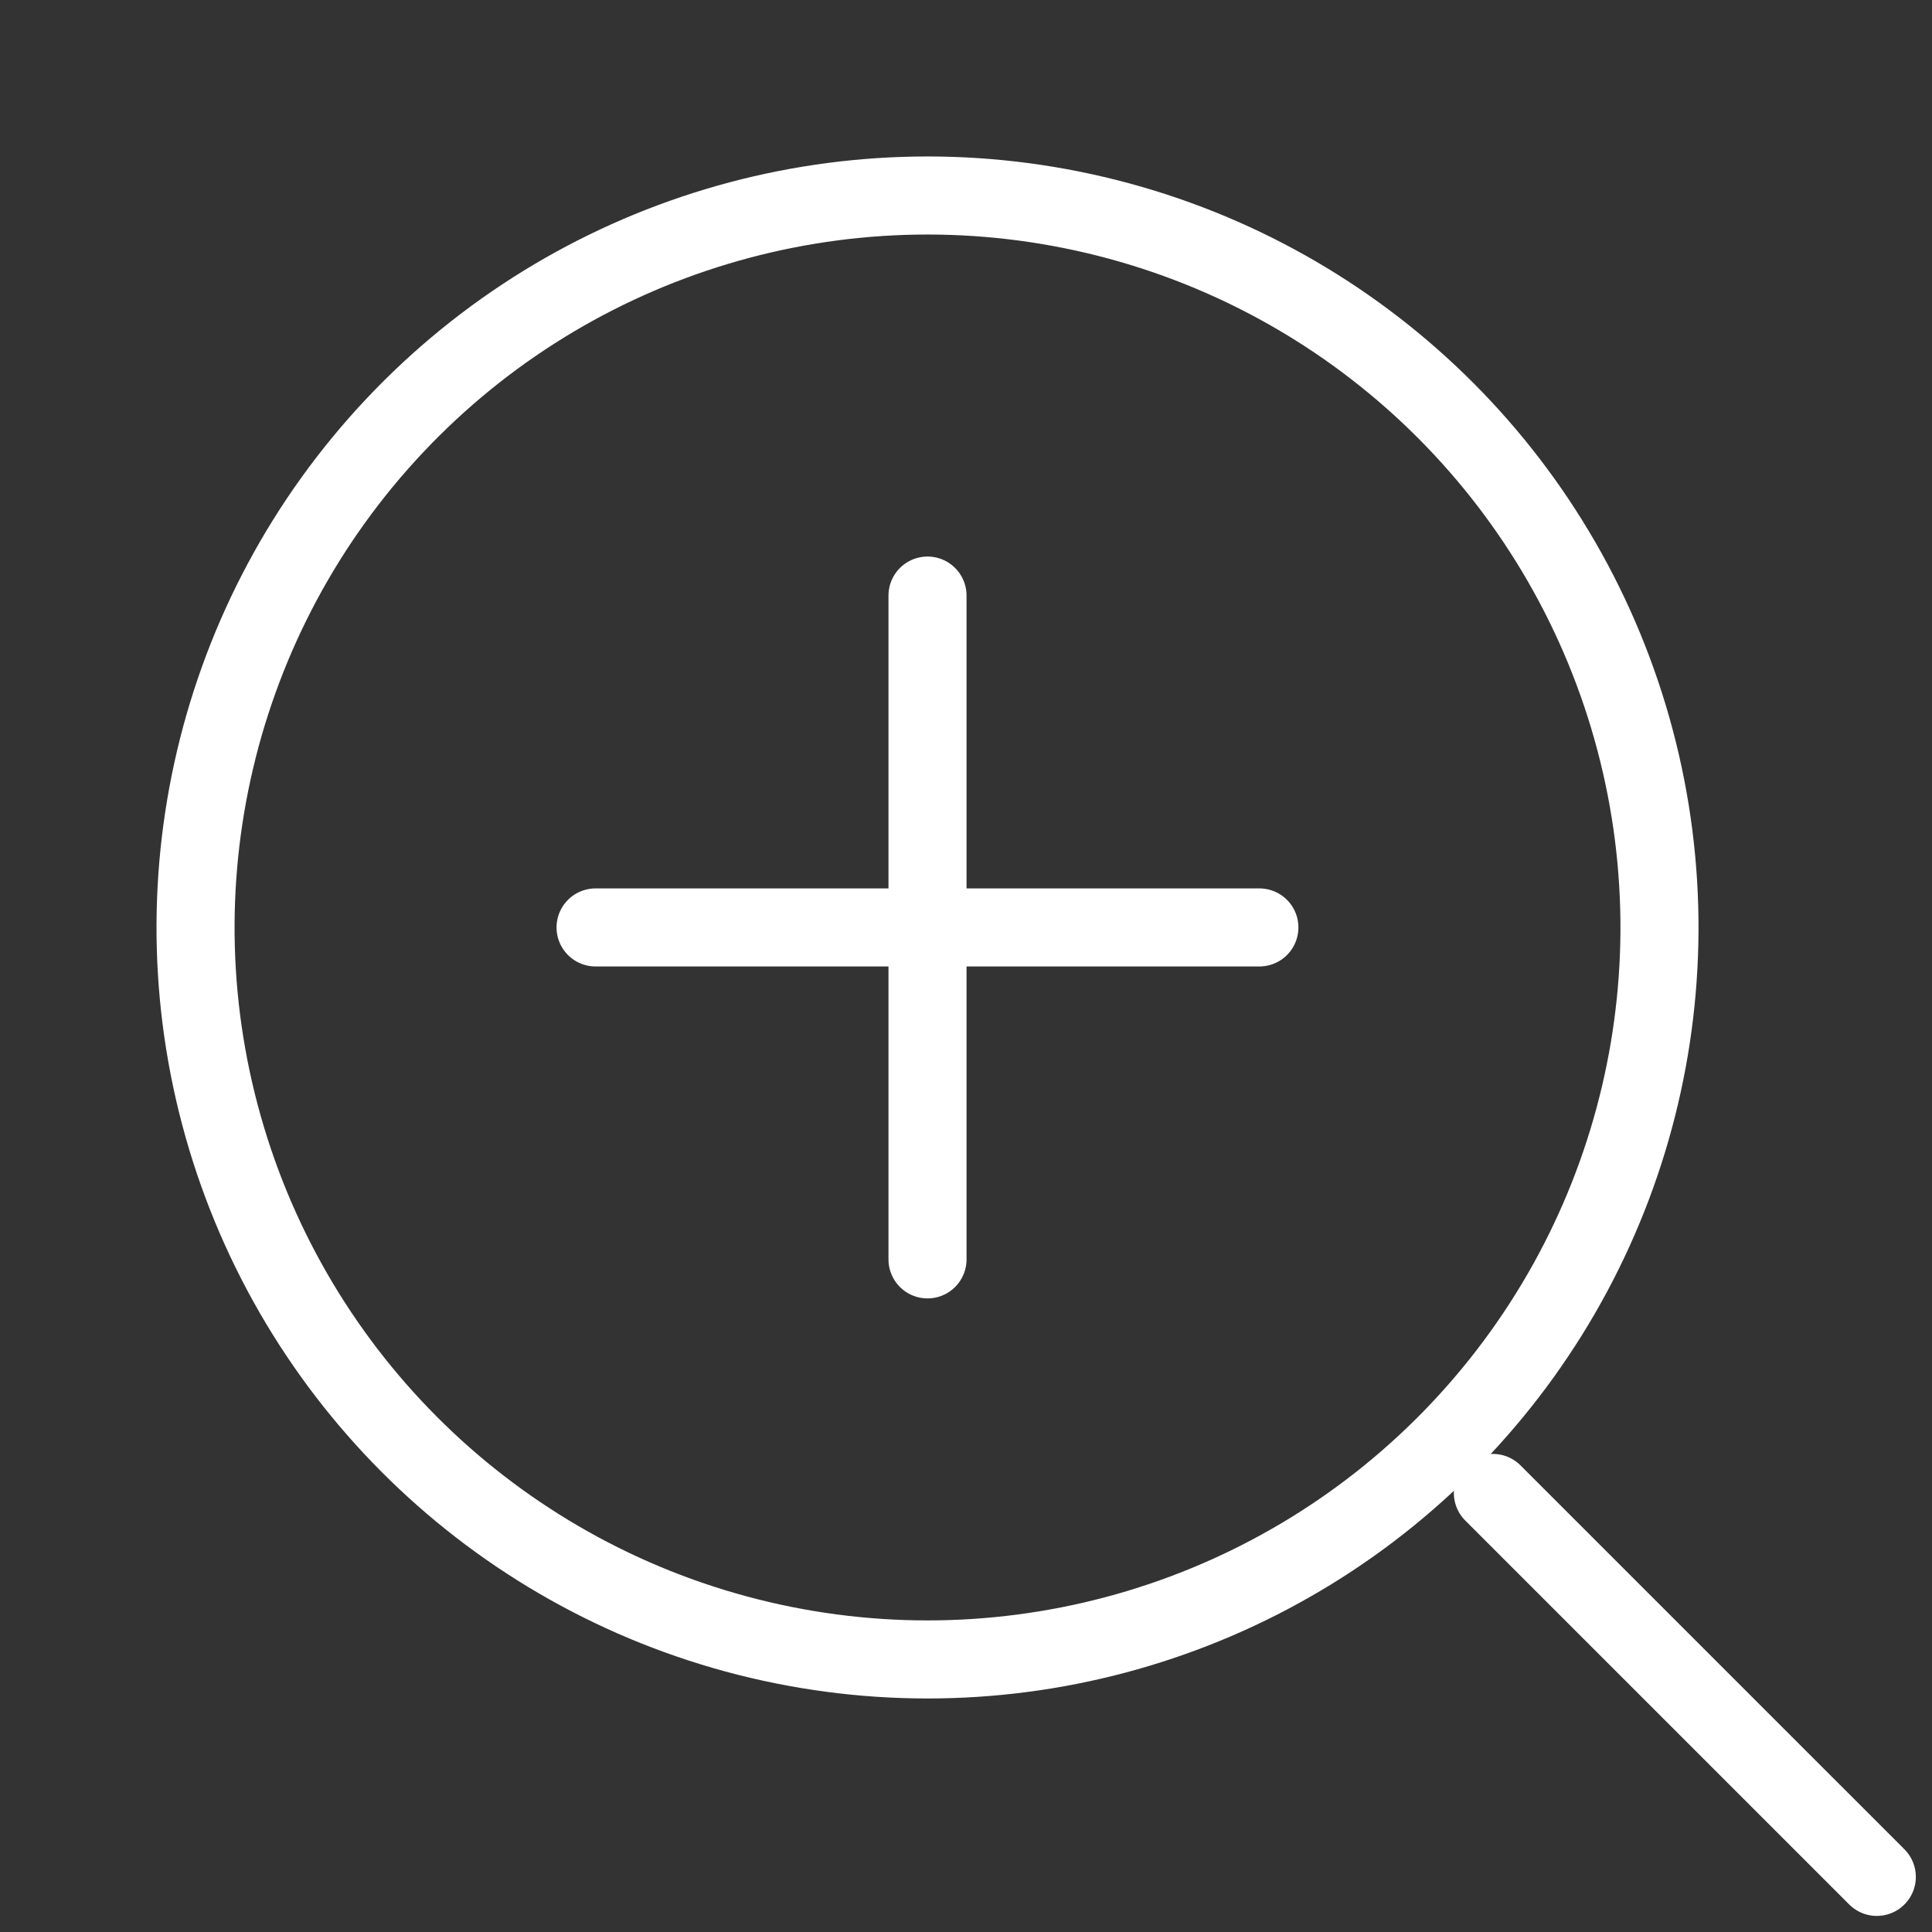<svg xmlns="http://www.w3.org/2000/svg" width="24.748" height="24.749" viewBox="0 0 24.748 24.749">
  <rect x="0" y="0" width="24.748" height="24.749" fill="#333333" stroke="none"/>
  <g id="グループ_39767" data-name="グループ 39767" transform="translate(0.602 0.602)">
    <ellipse id="楕円形_30" data-name="楕円形 30" cx="9.376" cy="9.376" rx="9.376" ry="9.376" transform="translate(0 18.25) rotate(-76.72)" fill="none" stroke="#fff" stroke-linecap="round" stroke-linejoin="round" stroke-width="1"/>
    <line id="線_45" data-name="線 45" x2="4.918" y2="4.918" transform="translate(18.521 18.522)" fill="none" stroke="#fff" stroke-linecap="round" stroke-linejoin="round" stroke-width="1"/>
    <g id="グループ_39764" data-name="グループ 39764" transform="translate(7.027 7.027)">
      <line id="線_16658" data-name="線 16658" x2="8.503" transform="translate(0 4.251)" fill="none" stroke="#fff" stroke-linecap="round" stroke-width="1"/>
      <line id="線_16659" data-name="線 16659" x2="8.503" transform="translate(4.252 0) rotate(90)" fill="none" stroke="#fff" stroke-linecap="round" stroke-width="1"/>
    </g>
  </g>
</svg>
